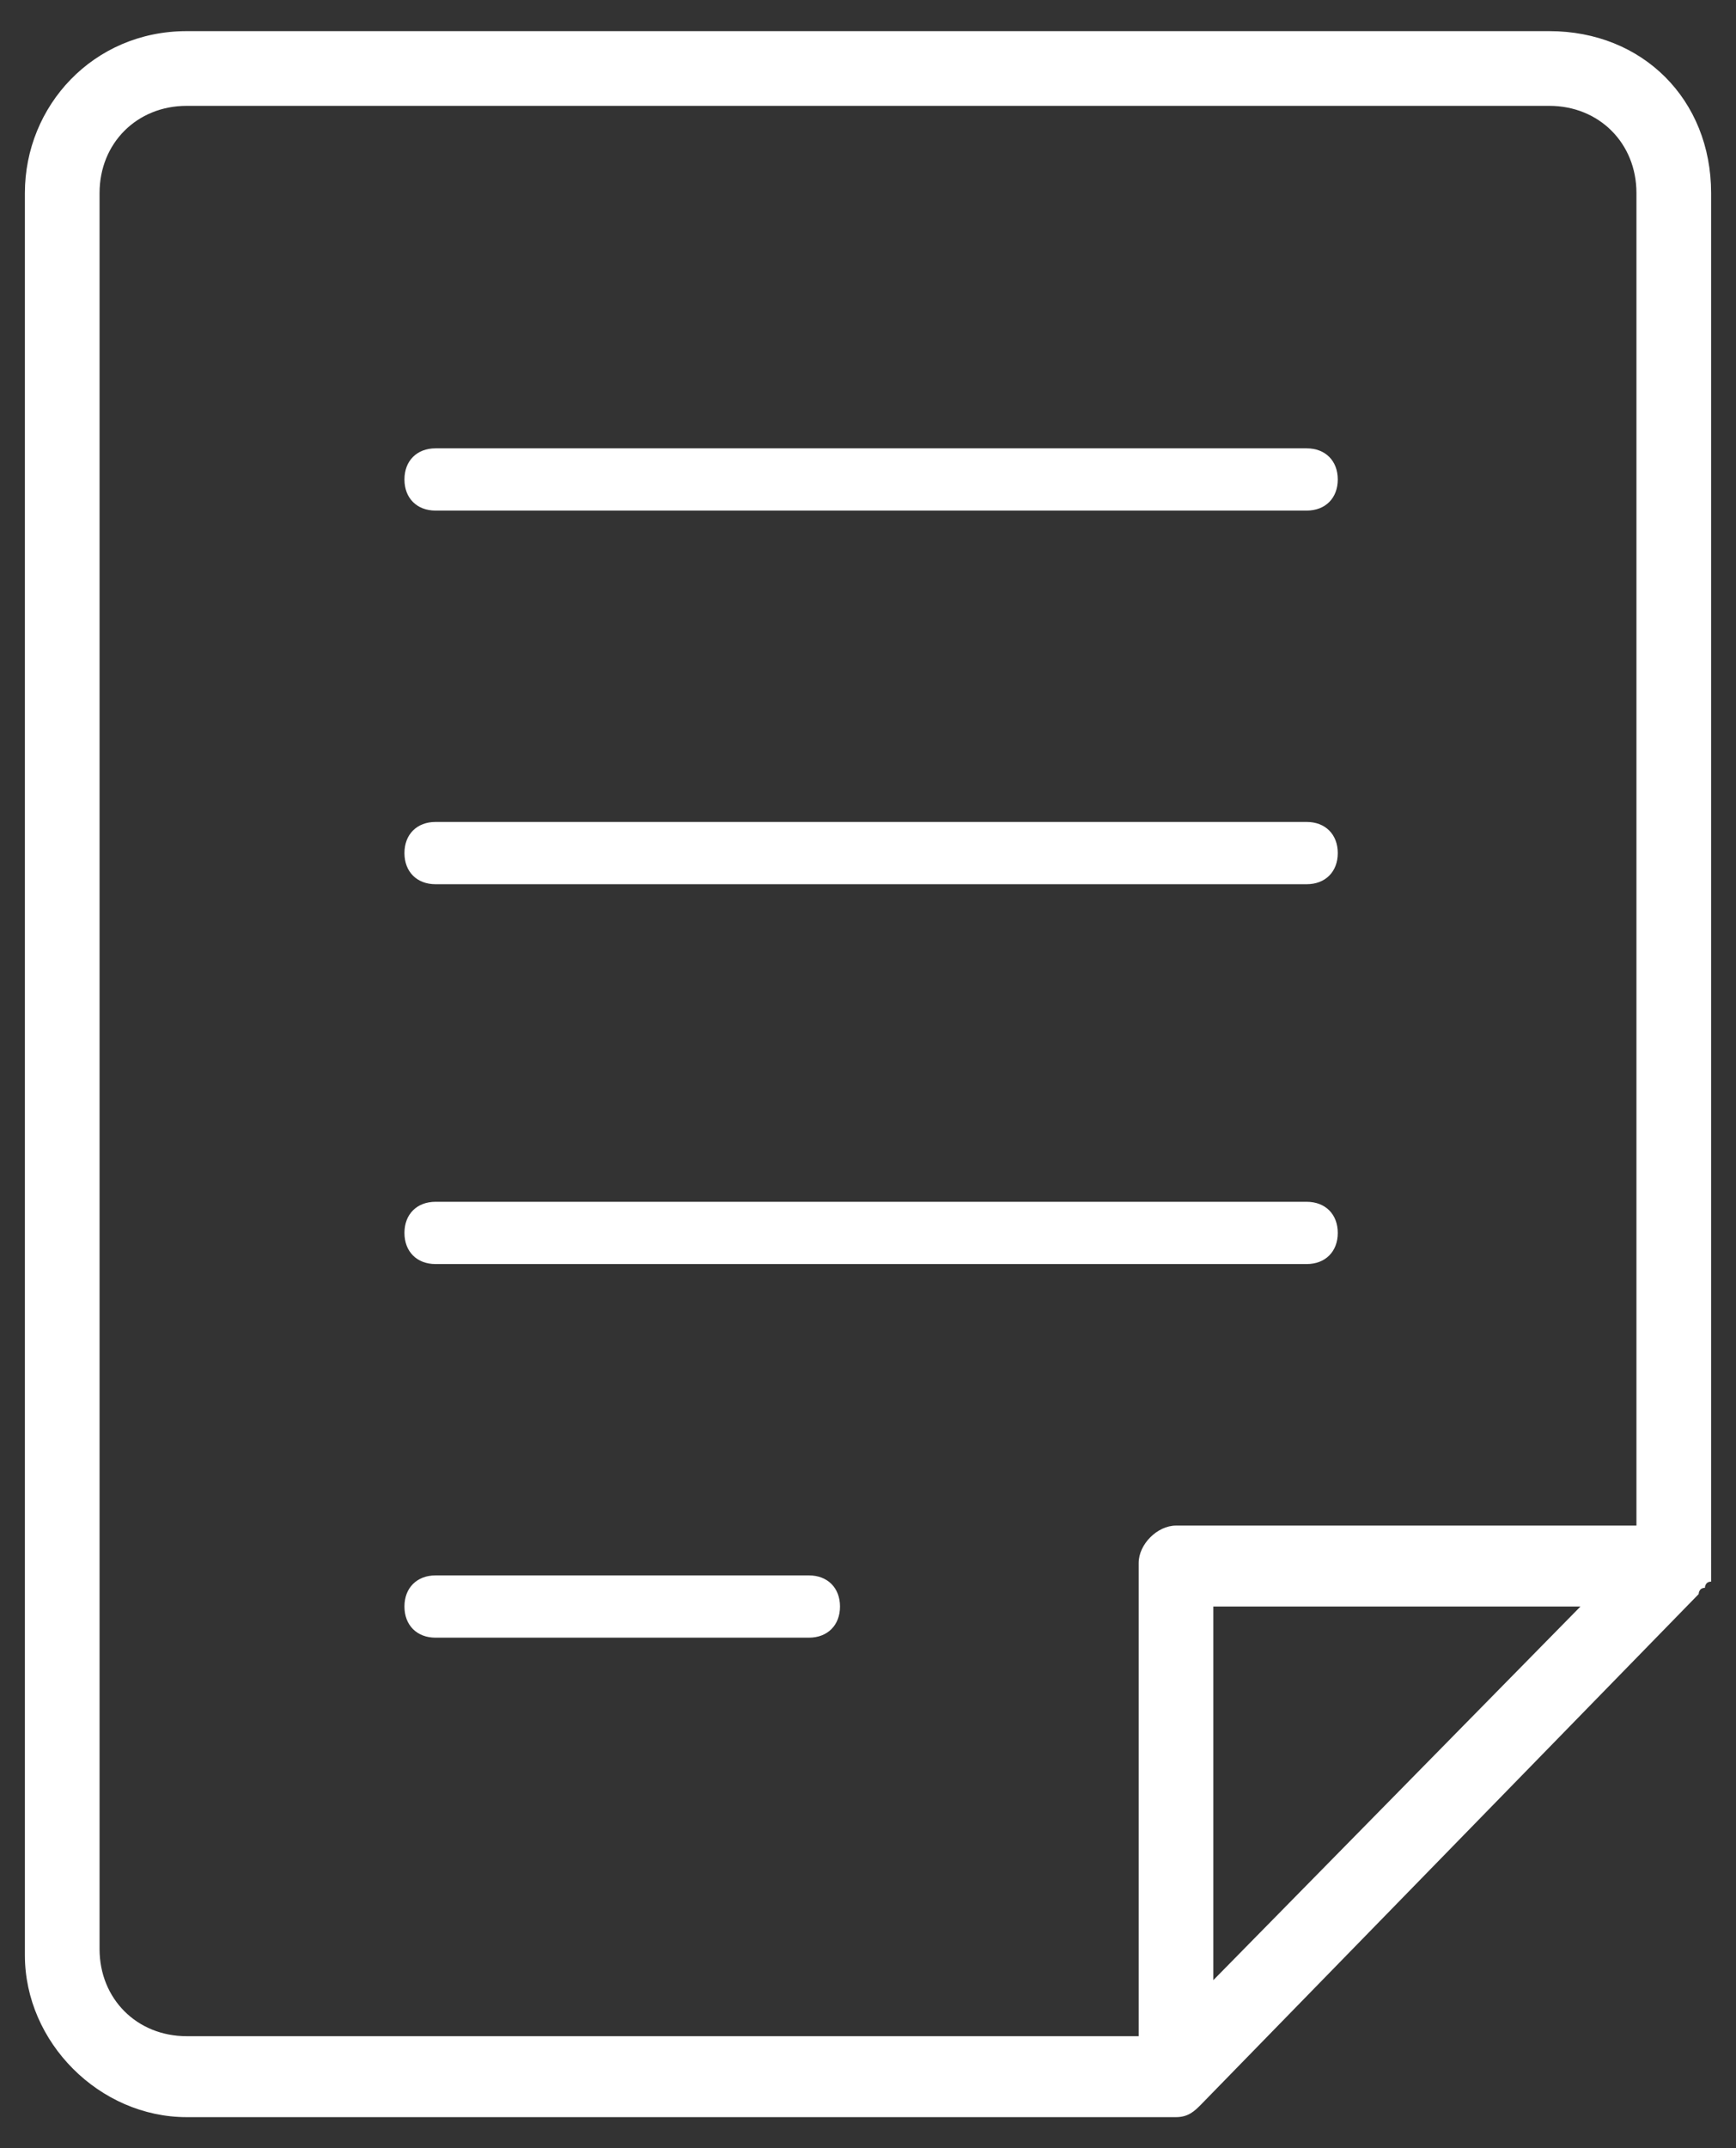 <?xml version="1.0" encoding="utf-8"?>
<!-- Generator: Adobe Illustrator 23.0.3, SVG Export Plug-In . SVG Version: 6.00 Build 0)  -->
<svg version="1.1" id="Ebene_1" xmlns="http://www.w3.org/2000/svg" xmlns:xlink="http://www.w3.org/1999/xlink" x="0px" y="0px"
	 viewBox="0 0 27.9 34.5" style="enable-background:new 0 0 27.9 34.5;" xml:space="preserve">
<rect x="0" y="0" width="27.9" height="34.5" fill="#333333" stroke="none"/>
<style type="text/css">
	.st0{fill:#FFFFFF;}
</style>
<g>
	<path class="st0" d="M24.9,0.5H3c-1.5,0-2.6,1.2-2.6,2.6v28.3C0.4,32.8,1.6,34,3,34h15.9c0.2,0,0.3-0.1,0.4-0.2l0,0l8-8.2
		c0,0,0-0.1,0.1-0.1c0,0,0-0.1,0.1-0.1c0,0,0-0.1,0-0.1c0,0,0-0.1,0-0.1V3.1C27.5,1.6,26.4,0.5,24.9,0.5z M19.5,31.8v-6h5.9
		L19.5,31.8z M26.3,24.5h-7.4c-0.3,0-0.6,0.3-0.6,0.6v7.6H3c-0.8,0-1.4-0.6-1.4-1.4V3.1c0-0.8,0.6-1.4,1.4-1.4h21.9
		c0.8,0,1.4,0.6,1.4,1.4C26.3,3.1,26.3,24.5,26.3,24.5z"/>
	<path class="st0" d="M21,7.2H7c-0.3,0-0.5,0.2-0.5,0.5C6.5,8,6.7,8.2,7,8.2h14c0.3,0,0.5-0.2,0.5-0.5S21.3,7.2,21,7.2z"/>
	<path class="st0" d="M21,13.2H7c-0.3,0-0.5,0.2-0.5,0.5s0.2,0.5,0.5,0.5h14c0.3,0,0.5-0.2,0.5-0.5S21.3,13.2,21,13.2z"/>
	<path class="st0" d="M21,19.3H7c-0.3,0-0.5,0.2-0.5,0.5s0.2,0.5,0.5,0.5h14c0.3,0,0.5-0.2,0.5-0.5S21.3,19.3,21,19.3z"/>
	<path class="st0" d="M13,25.3H7c-0.3,0-0.5,0.2-0.5,0.5s0.2,0.5,0.5,0.5h6c0.3,0,0.5-0.2,0.5-0.5S13.3,25.3,13,25.3z"/>
</g>
</svg>
